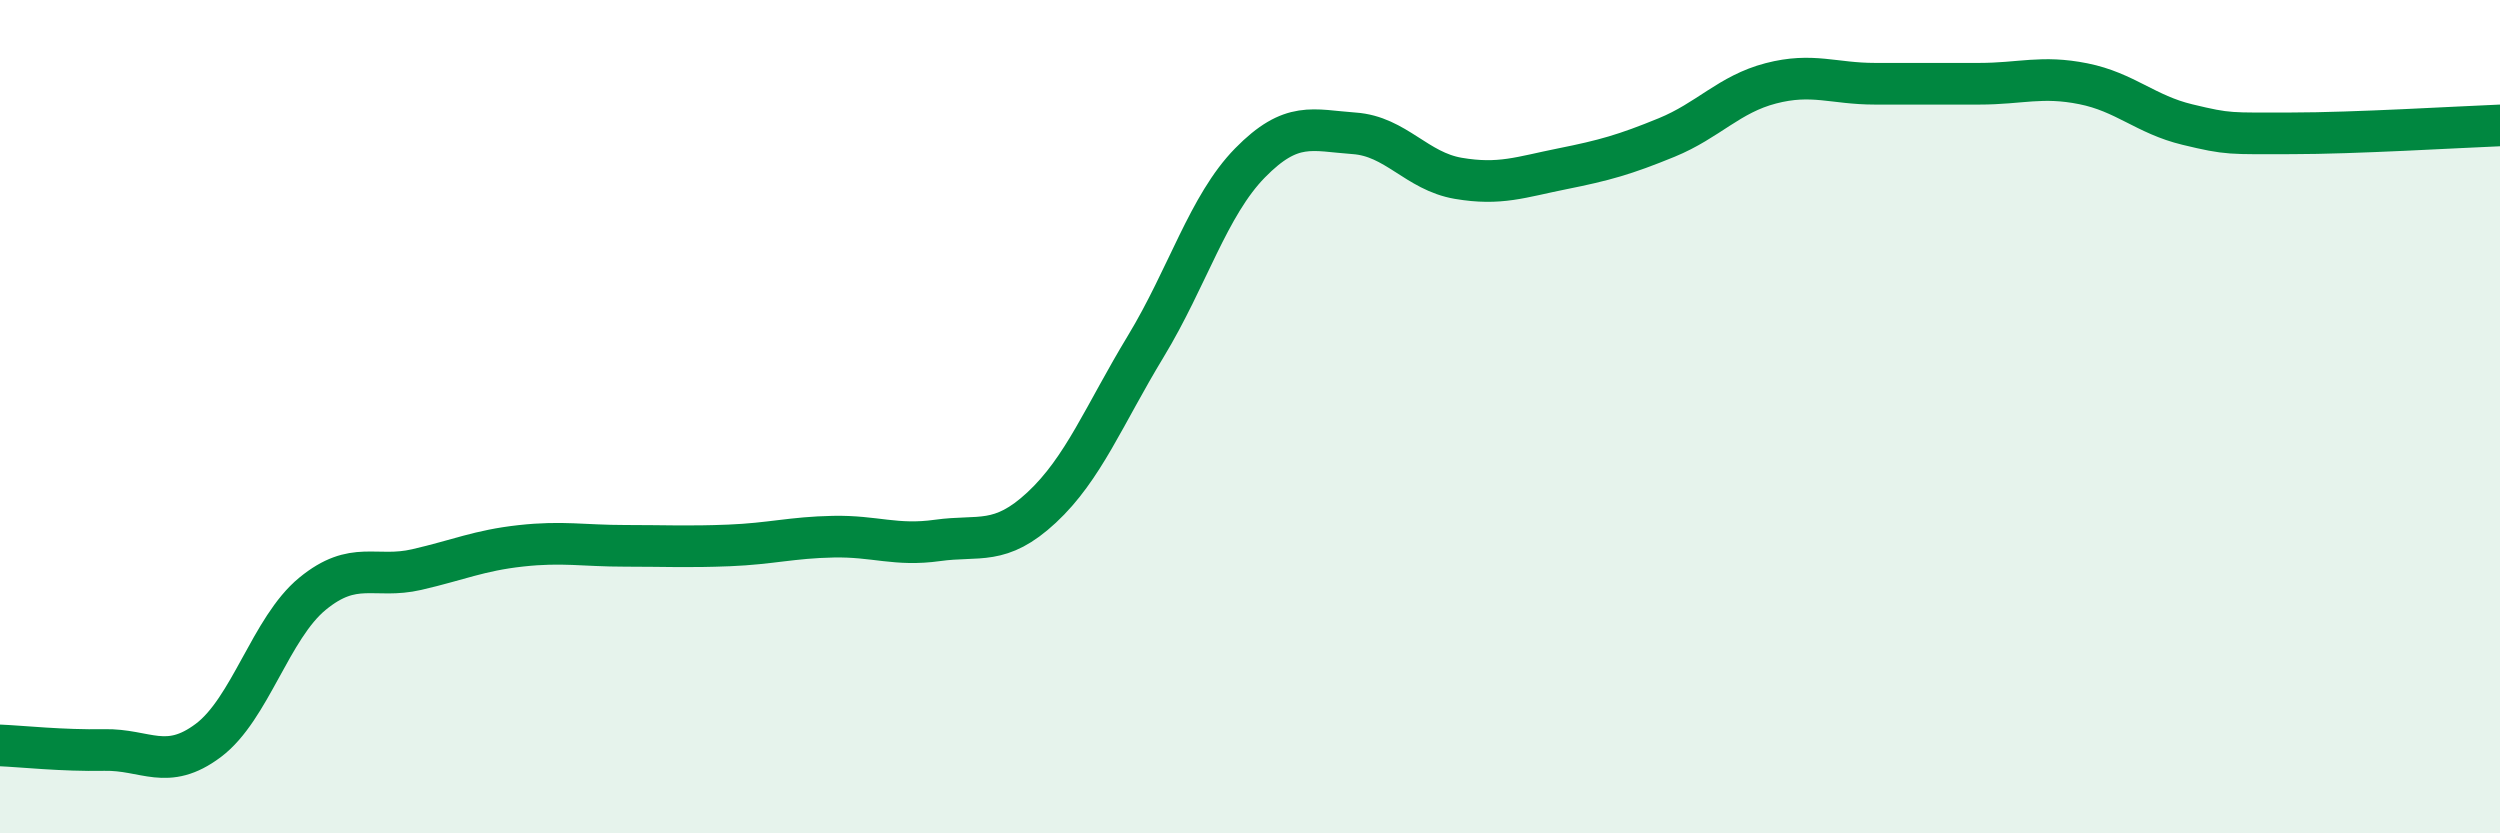 
    <svg width="60" height="20" viewBox="0 0 60 20" xmlns="http://www.w3.org/2000/svg">
      <path
        d="M 0,17.89 C 0.5,17.91 1.5,18.02 2.5,18 C 3.5,17.98 4,18.52 5,17.77 C 6,17.02 6.5,15.07 7.5,14.25 C 8.5,13.43 9,13.9 10,13.67 C 11,13.44 11.5,13.21 12.5,13.1 C 13.5,12.99 14,13.1 15,13.1 C 16,13.1 16.5,13.13 17.5,13.09 C 18.5,13.05 19,12.9 20,12.88 C 21,12.86 21.5,13.11 22.5,12.97 C 23.5,12.83 24,13.11 25,12.18 C 26,11.25 26.5,9.96 27.5,8.31 C 28.5,6.66 29,4.93 30,3.91 C 31,2.89 31.5,3.13 32.5,3.2 C 33.5,3.27 34,4.11 35,4.28 C 36,4.45 36.5,4.25 37.5,4.05 C 38.5,3.85 39,3.71 40,3.3 C 41,2.89 41.5,2.26 42.5,2 C 43.5,1.74 44,2.01 45,2.01 C 46,2.01 46.5,2.01 47.5,2.01 C 48.5,2.01 49,1.81 50,2.01 C 51,2.21 51.5,2.75 52.5,2.99 C 53.5,3.23 53.5,3.2 55,3.2 C 56.5,3.2 59,3.05 60,3.01L60 20L0 20Z"
        fill="#008740"
        opacity="0.1"
        stroke-linecap="round"
        stroke-linejoin="round"
      />
      <path
        d="M 0,17.89 C 0.5,17.91 1.5,18.02 2.5,18 C 3.5,17.98 4,18.52 5,17.77 C 6,17.02 6.5,15.07 7.5,14.25 C 8.5,13.43 9,13.9 10,13.67 C 11,13.44 11.5,13.21 12.5,13.1 C 13.5,12.99 14,13.1 15,13.1 C 16,13.1 16.5,13.13 17.5,13.09 C 18.5,13.05 19,12.9 20,12.88 C 21,12.86 21.5,13.11 22.5,12.97 C 23.5,12.83 24,13.11 25,12.18 C 26,11.25 26.5,9.96 27.5,8.31 C 28.5,6.66 29,4.93 30,3.91 C 31,2.89 31.5,3.13 32.5,3.2 C 33.5,3.27 34,4.11 35,4.28 C 36,4.45 36.5,4.25 37.5,4.05 C 38.5,3.85 39,3.71 40,3.3 C 41,2.89 41.5,2.26 42.5,2 C 43.5,1.74 44,2.01 45,2.01 C 46,2.01 46.5,2.01 47.5,2.01 C 48.5,2.01 49,1.81 50,2.01 C 51,2.21 51.5,2.75 52.5,2.99 C 53.5,3.23 53.5,3.2 55,3.2 C 56.5,3.2 59,3.05 60,3.01"
        stroke="#008740"
        stroke-width="1"
        fill="none"
        stroke-linecap="round"
        stroke-linejoin="round"
      />
    </svg>
  